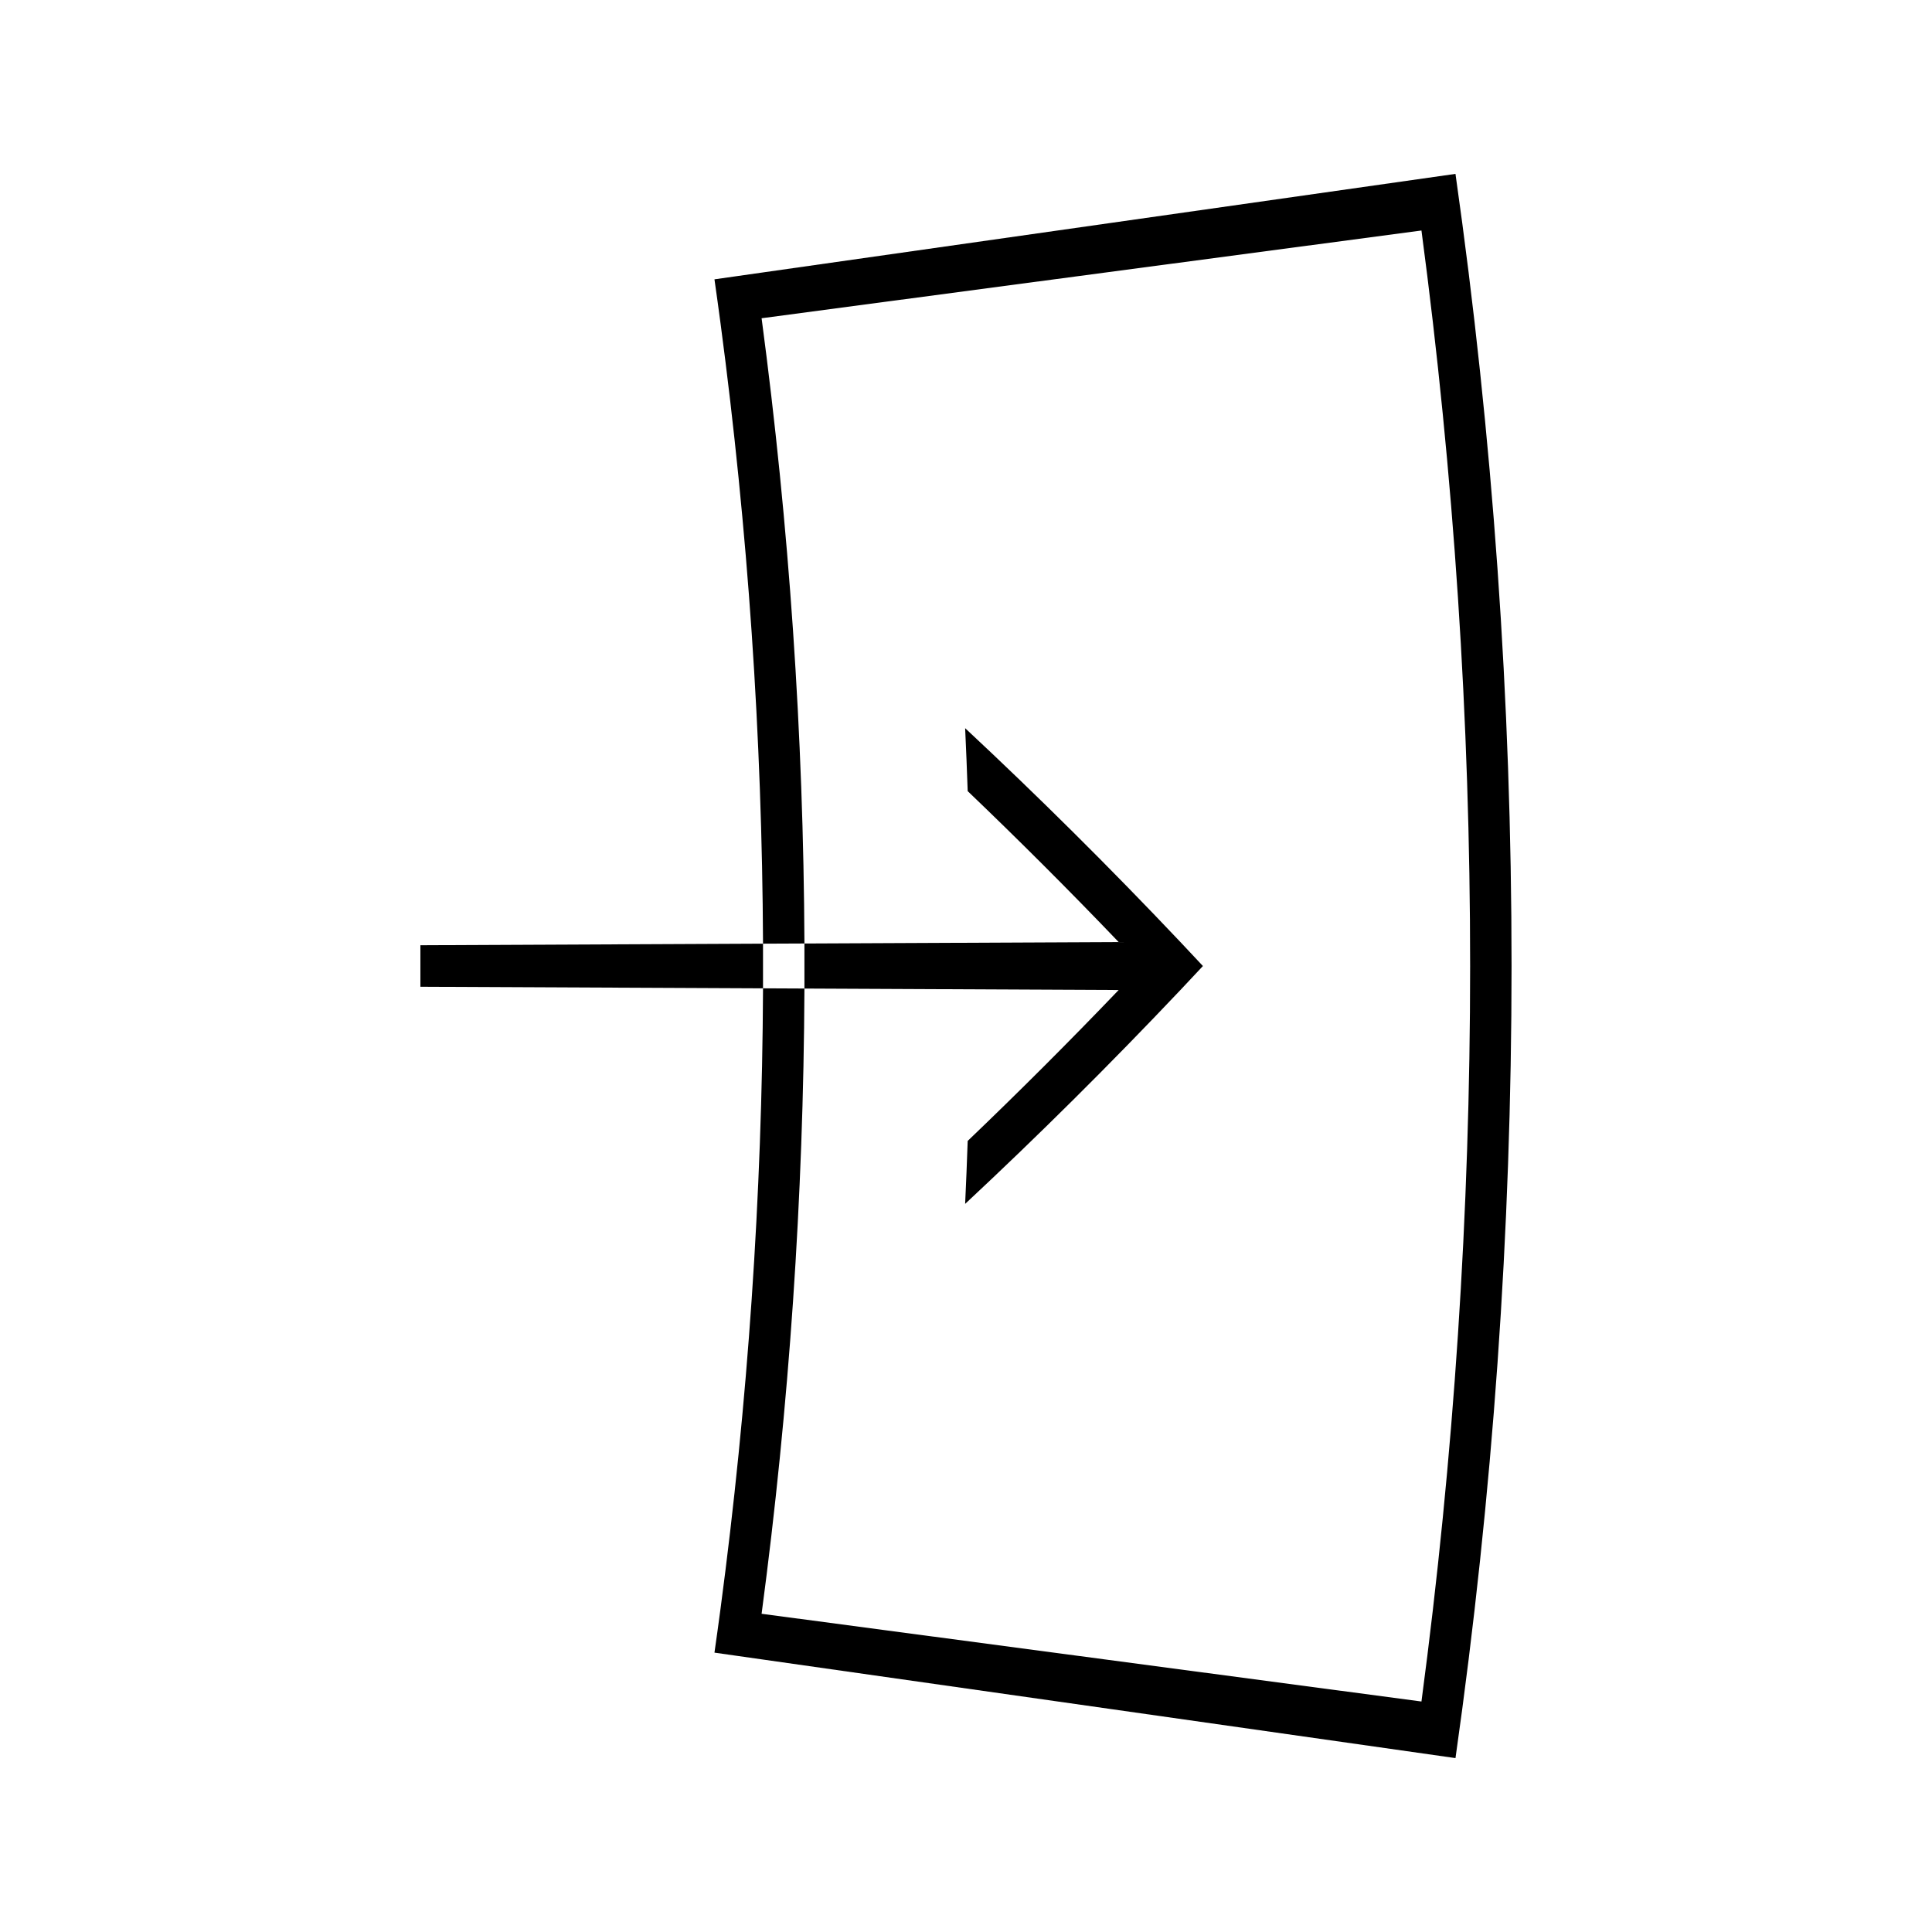 <?xml version="1.0" encoding="UTF-8"?>
<!-- Uploaded to: ICON Repo, www.svgrepo.com, Generator: ICON Repo Mixer Tools -->
<svg fill="#000000" width="800px" height="800px" version="1.1" viewBox="144 144 512 512" xmlns="http://www.w3.org/2000/svg">
 <g>
  <path d="m440.46 406.36c-13.141 13.723-26.488 27.055-40.012 39.996-0.188 5.562-0.418 11.121-0.676 16.684 19.371-18.074 38.383-36.953 56.984-56.605 2.016-2.137 4.031-4.273 6.031-6.43-2.004-2.152-4.019-4.289-6.031-6.422-18.598-19.652-37.613-38.531-56.984-56.609 0.258 5.562 0.488 11.121 0.676 16.684 13.523 12.938 26.871 26.273 40.012 40-27.762 0.125-55.52 0.258-83.277 0.383 0.016 3.977 0.016 7.957 0 11.934 27.758 0.129 55.516 0.258 83.277 0.387z"/>
  <path d="m255.41 394.5c0.016 3.668 0.016 7.332 0 11 30.266 0.141 60.531 0.277 90.797 0.418 0.016-3.945 0.016-7.887 0-11.836-30.27 0.137-60.531 0.281-90.797 0.418z"/>
  <path d="m529.72 190.08c-65.465 9.316-130.92 18.629-196.38 27.945 0.277 1.961 0.551 3.922 0.824 5.871 0.27 1.961 0.535 3.926 0.797 5.887 7.246 54.531 11 109.41 11.25 164.3 3.656-0.016 7.316-0.031 10.973-0.047-0.25-55.355-4.039-110.7-11.352-165.7 58.293-7.75 116.58-15.496 174.87-23.25 17.199 129.38 17.199 260.45 0 389.83-58.289-7.758-116.58-15.504-174.87-23.25 7.316-54.992 11.098-110.34 11.352-165.7-3.656-0.02-7.32-0.035-10.973-0.051-0.25 54.891-4.004 109.77-11.25 164.3-0.262 1.961-0.531 3.922-0.797 5.879-0.27 1.957-0.547 3.914-0.824 5.871 65.457 9.316 130.92 18.641 196.38 27.949 19.812-139.25 19.812-280.59-0.004-419.84z"/>
 </g>
</svg>